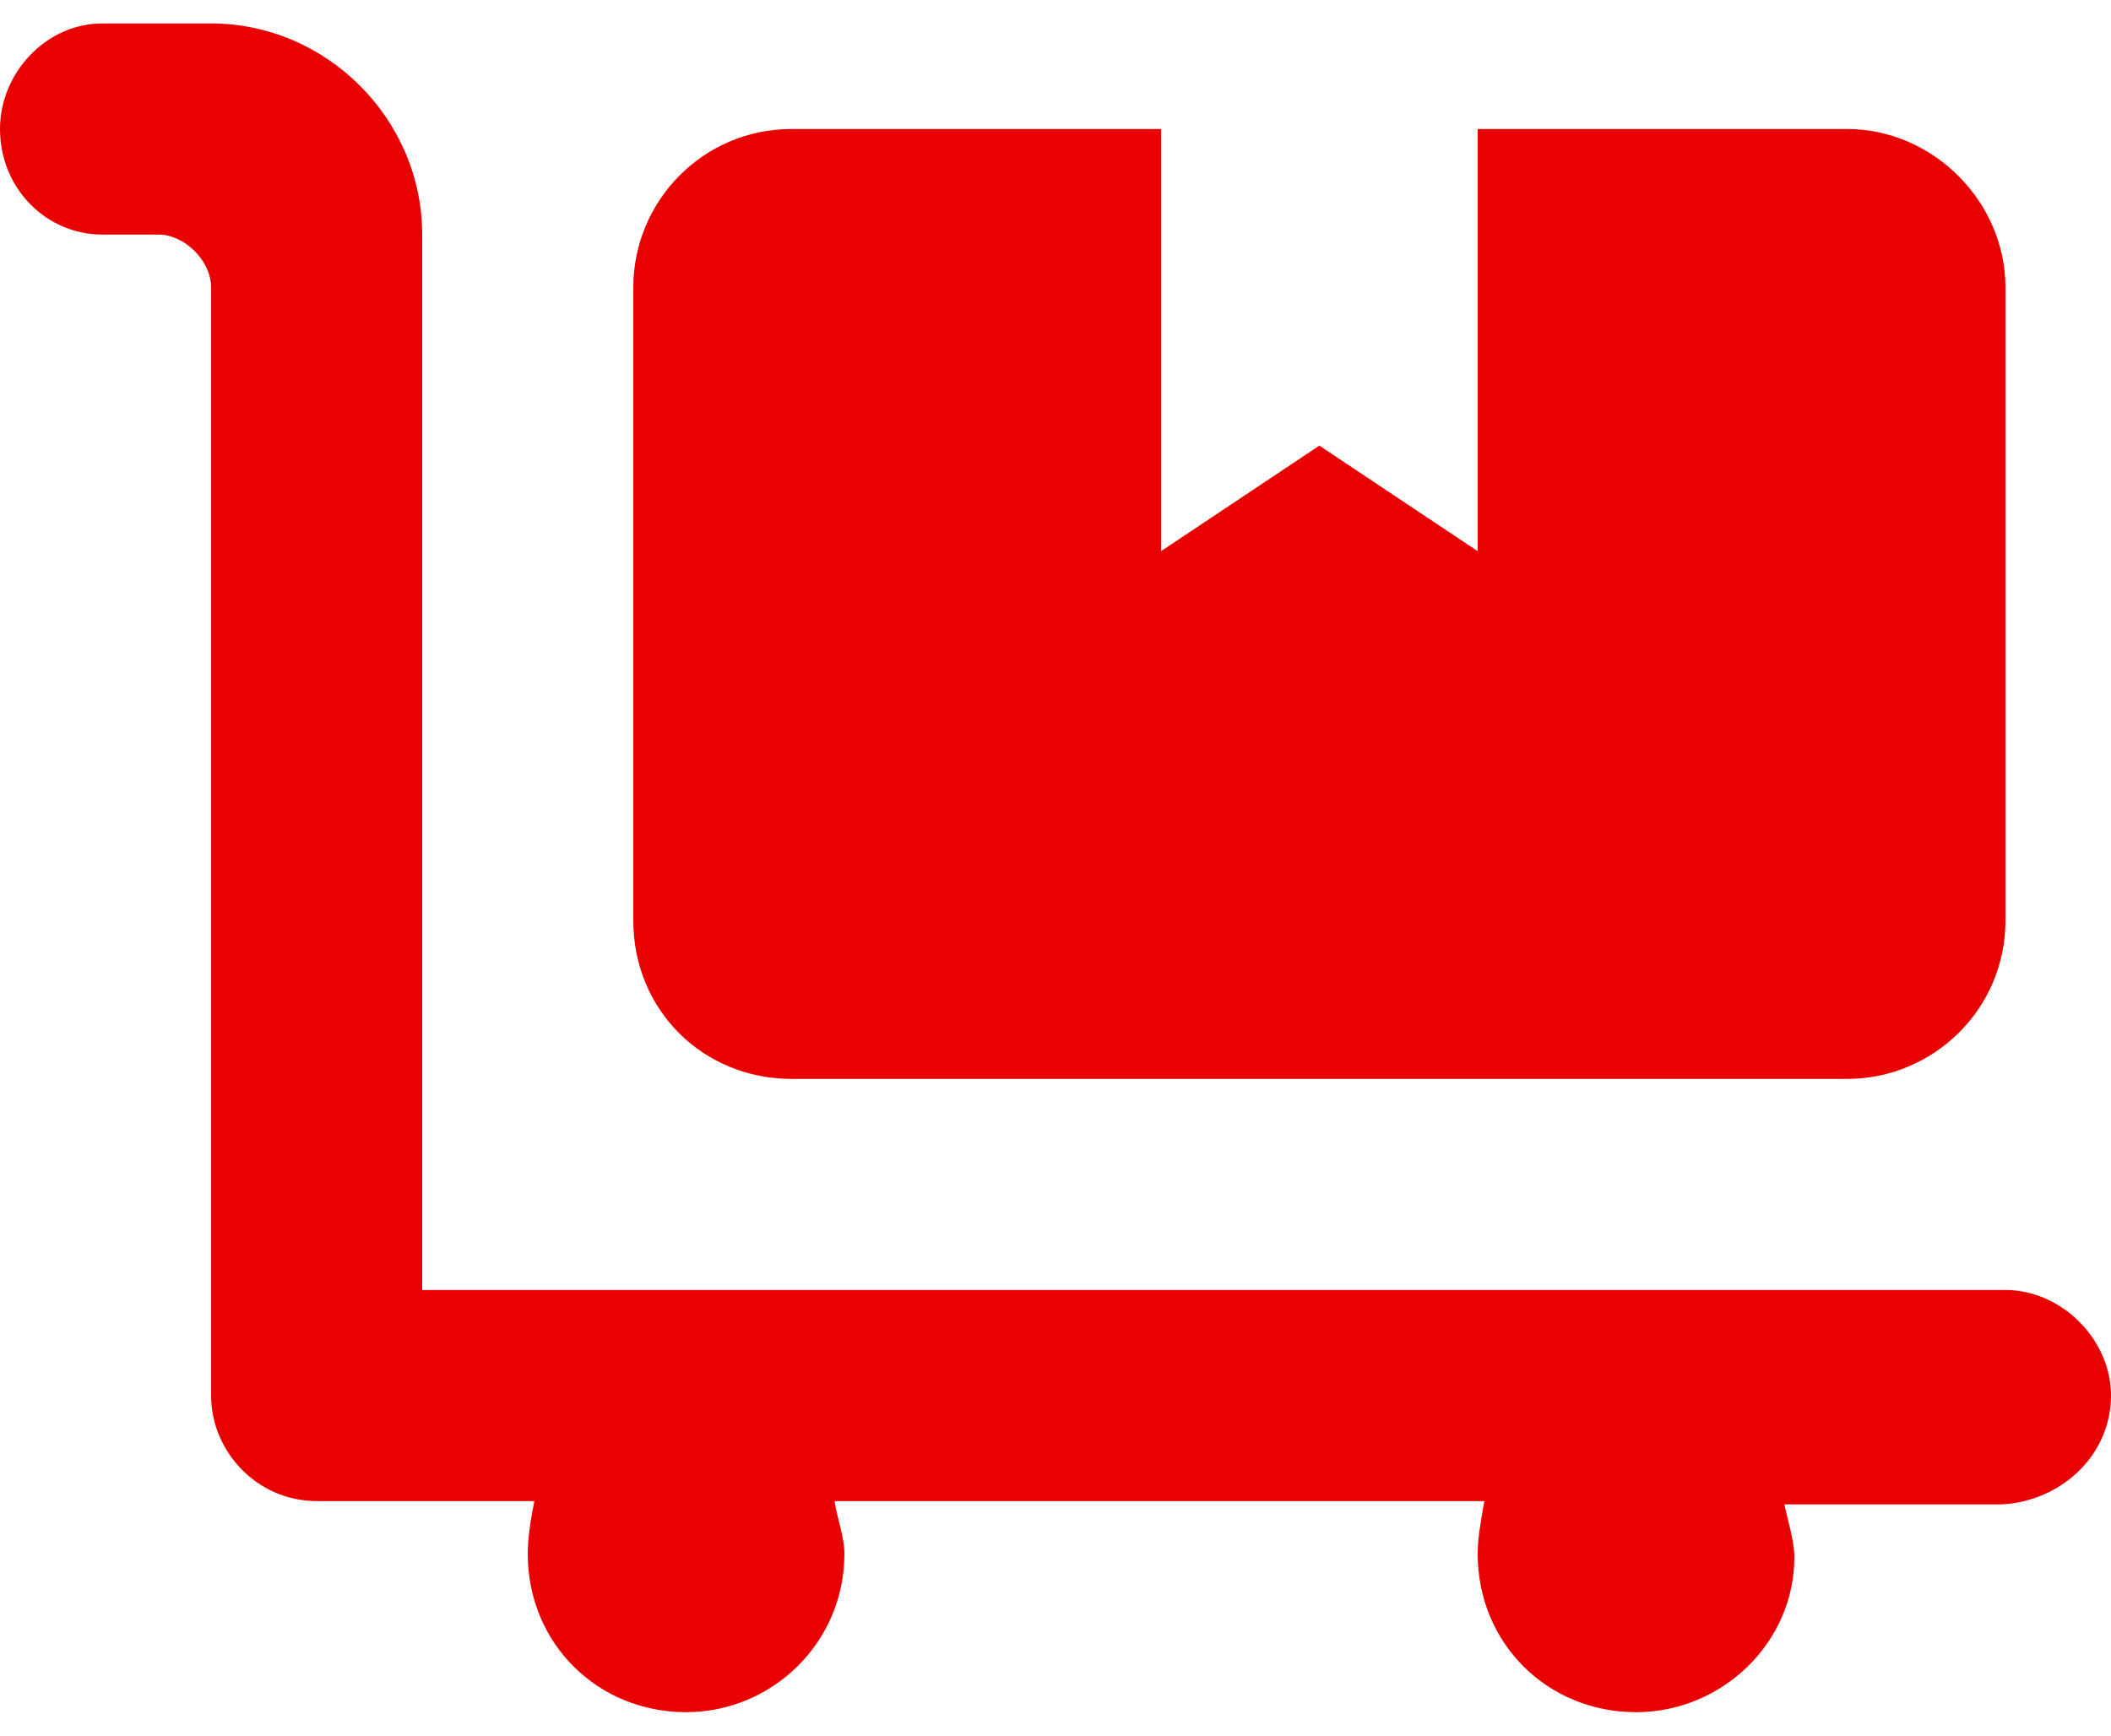 <svg width="45" height="37" viewBox="0 0 45 37" fill="none" xmlns="http://www.w3.org/2000/svg">
<path d="M16.875 23C14.977 23 13.5 21.523 13.5 19.625V6.125C13.5 4.297 14.977 2.75 16.875 2.75H24.75V11.75L28.125 9.5L31.5 11.75V2.75H39.375C41.203 2.75 42.75 4.297 42.75 6.125V19.625C42.75 21.523 41.203 23 39.375 23H16.875ZM42.75 27.5C43.945 27.5 45 28.555 45 29.75C45 31.016 43.945 32 42.68 32.07H38.039C38.109 32.422 38.25 32.844 38.25 33.195C38.25 35.023 36.703 36.5 34.875 36.5C32.977 36.5 31.5 35.023 31.5 33.125C31.5 32.773 31.57 32.422 31.641 32H17.789C17.859 32.422 18 32.773 18 33.125C18 35.023 16.453 36.5 14.625 36.5C12.727 36.5 11.25 35.023 11.25 33.125C11.25 32.773 11.32 32.352 11.391 32H6.75C5.484 32 4.5 30.945 4.5 29.75V6.125C4.5 5.562 3.938 5 3.375 5H2.18C0.984 5 0 4.016 0 2.75C0 1.555 0.984 0.5 2.18 0.5H4.5C6.961 0.5 9 2.539 9 5V27.5H42.75Z" fill="#E90000"/>
</svg>
